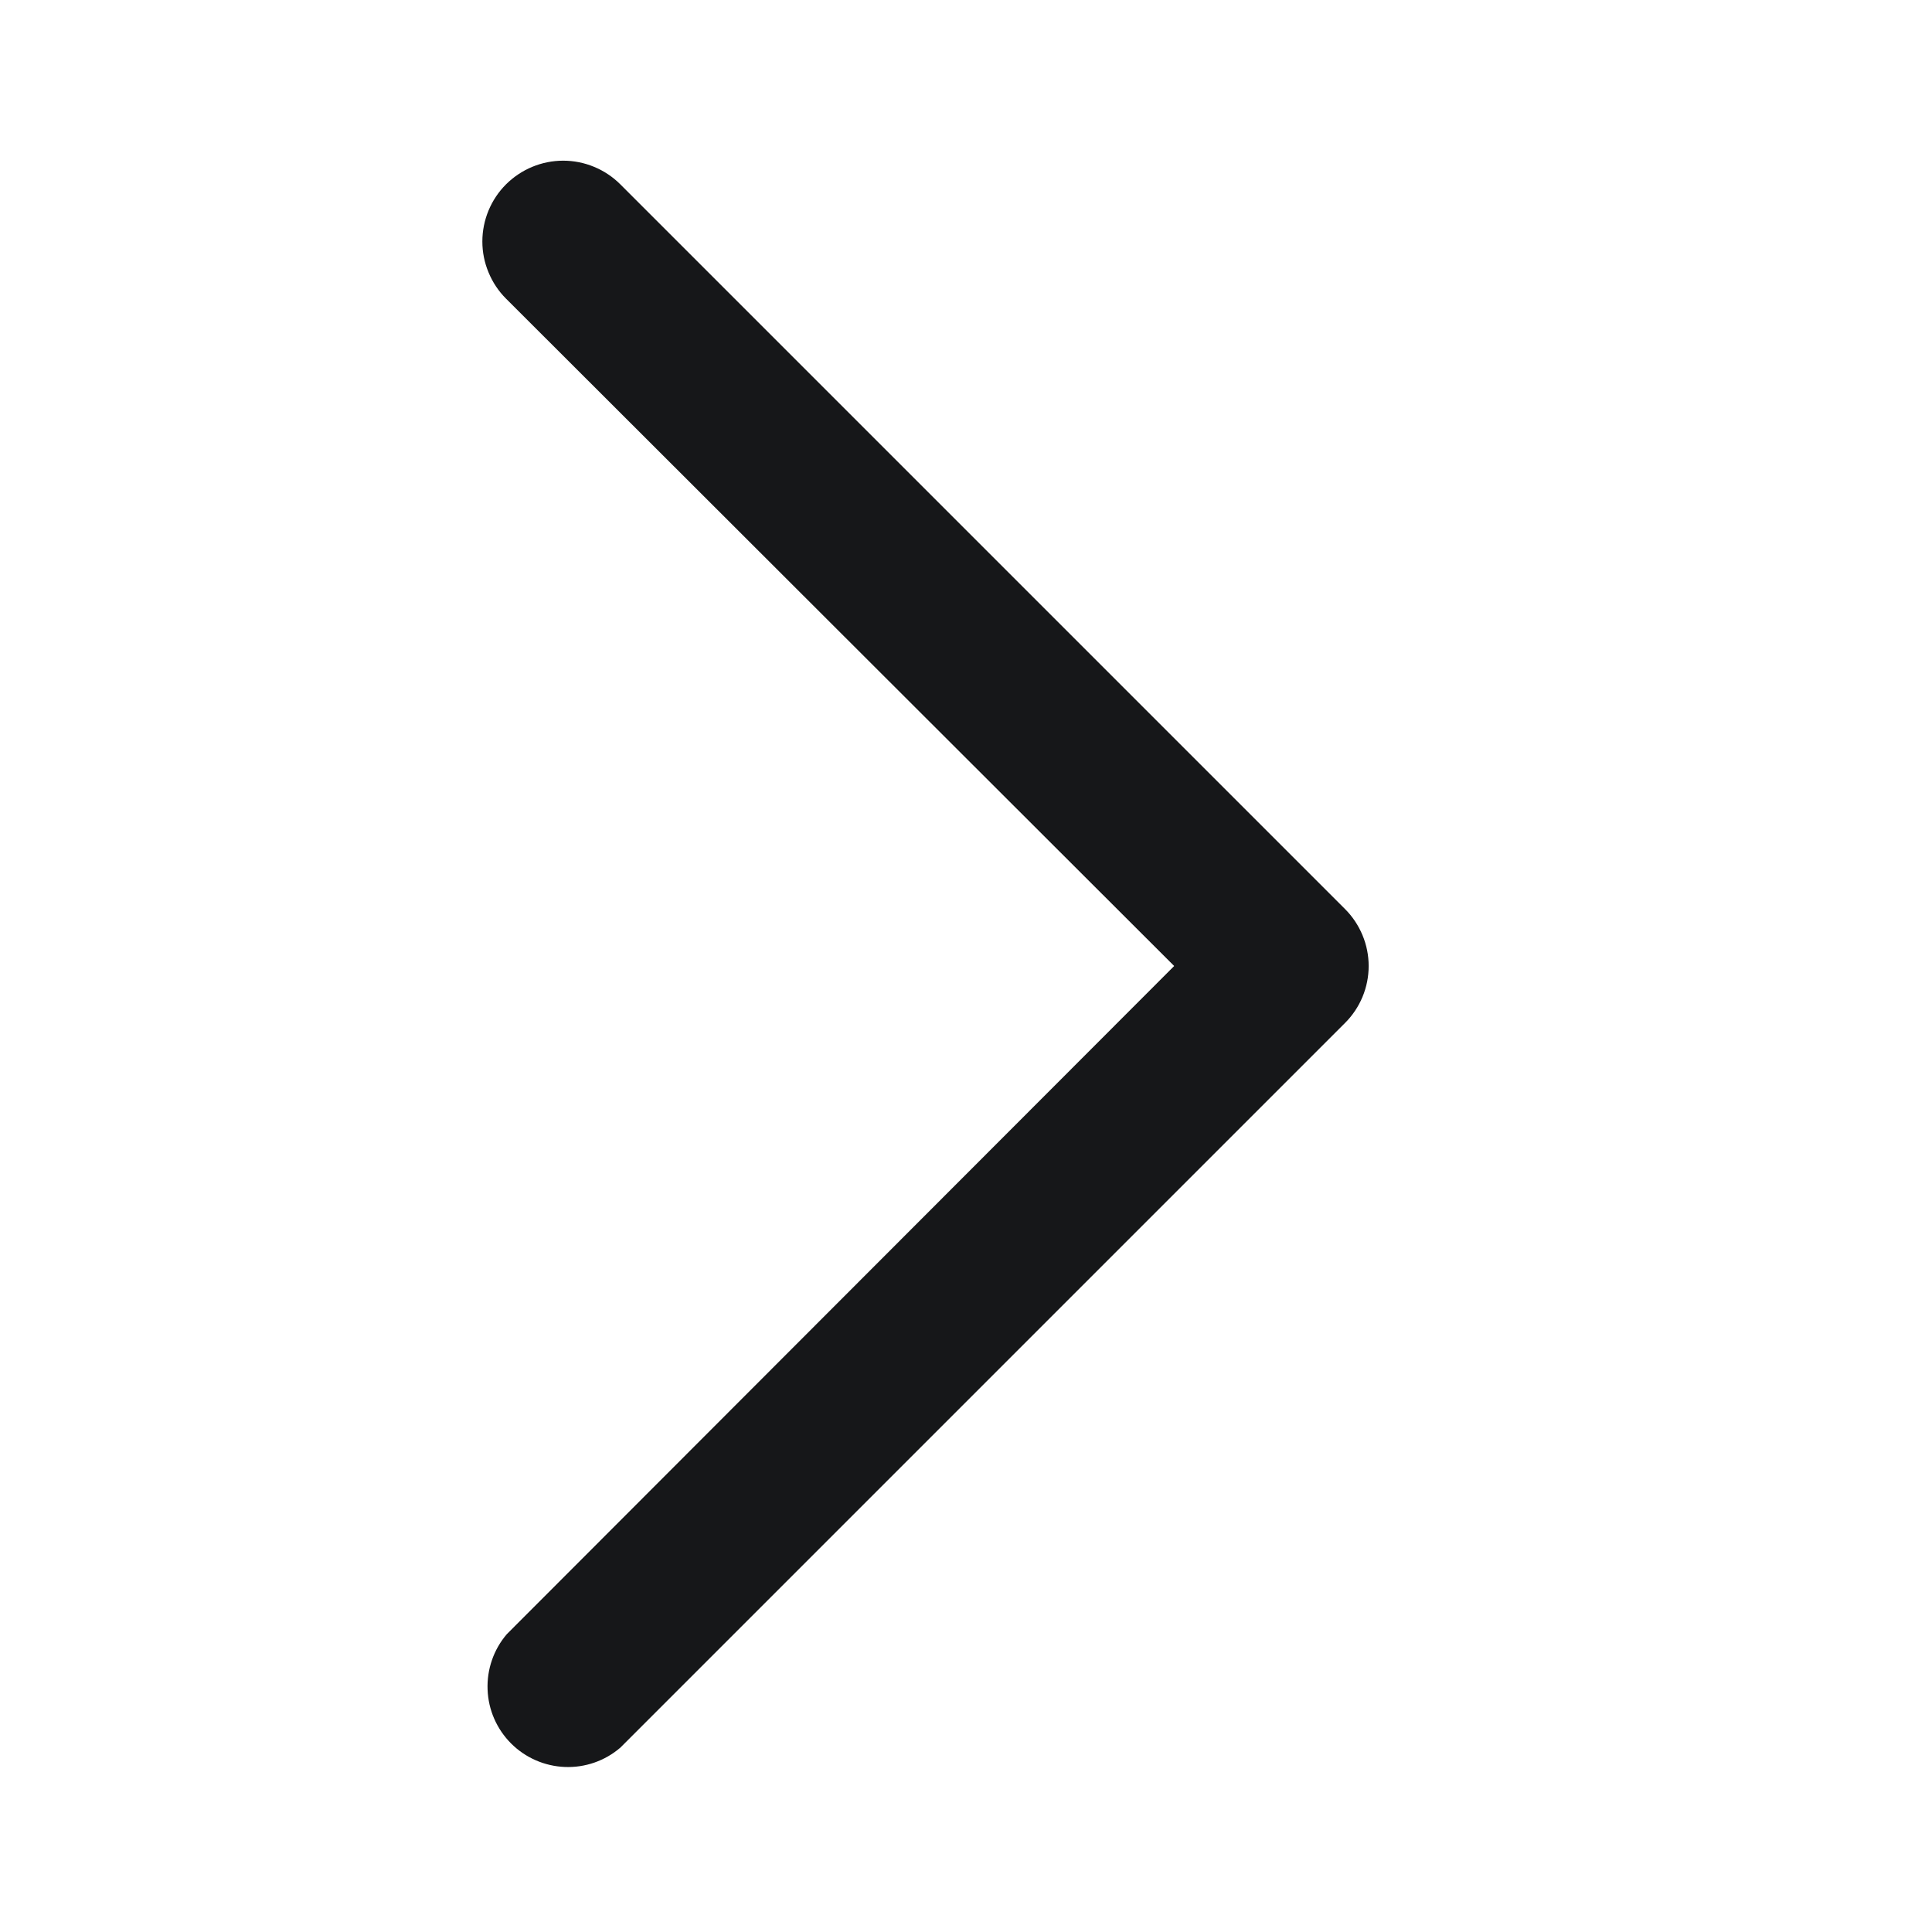 <svg width="24" height="24" viewBox="0 0 24 24" fill="none" xmlns="http://www.w3.org/2000/svg">
<path d="M16.706 12.71L7.706 21.71C7.515 21.874 7.269 21.96 7.017 21.95C6.766 21.94 6.527 21.836 6.349 21.658C6.171 21.48 6.066 21.241 6.057 20.989C6.047 20.738 6.132 20.491 6.296 20.3L14.586 12L6.286 3.71C6.193 3.617 6.119 3.506 6.069 3.384C6.018 3.263 5.992 3.132 5.992 3C5.992 2.734 6.098 2.478 6.286 2.29C6.475 2.102 6.73 1.996 6.996 1.996C7.128 1.996 7.259 2.022 7.381 2.073C7.502 2.123 7.613 2.197 7.706 2.29L16.706 11.29C16.8 11.383 16.874 11.494 16.925 11.616C16.976 11.738 17.002 11.868 17.002 12C17.002 12.132 16.976 12.263 16.925 12.385C16.874 12.507 16.8 12.617 16.706 12.71Z" fill="#161719"/>
</svg>
